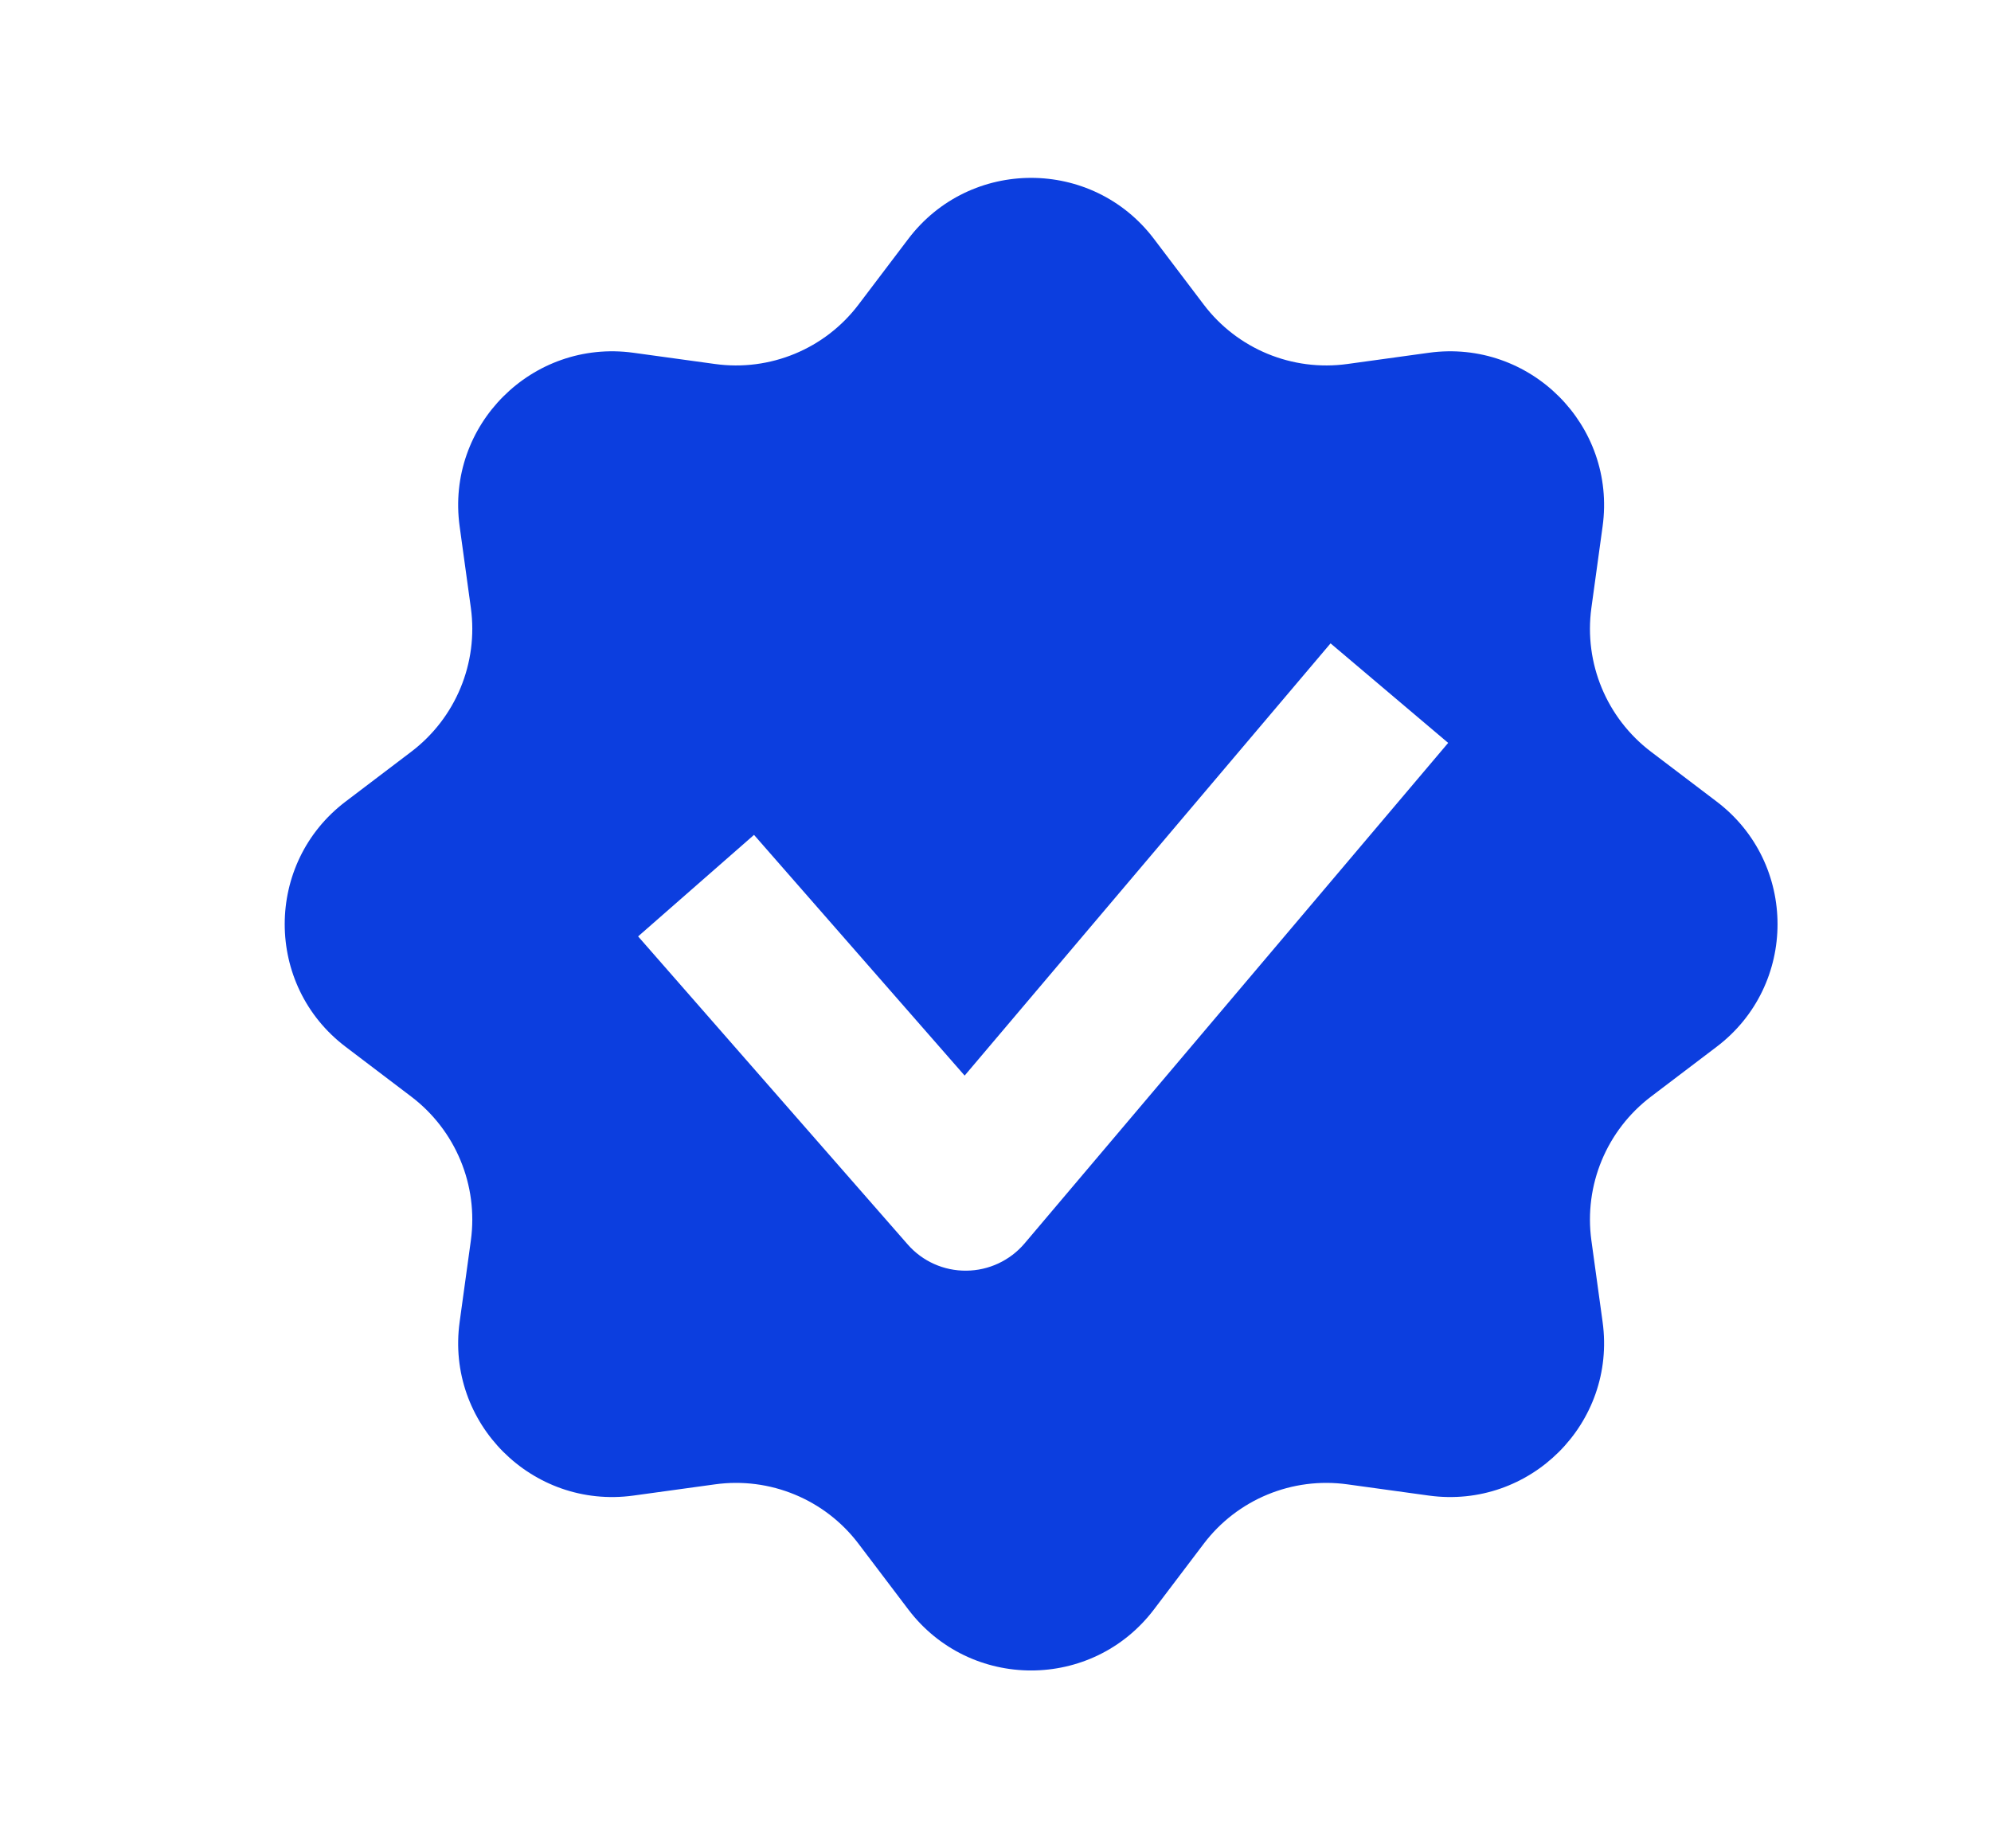 <?xml version="1.0" encoding="UTF-8"?> <svg xmlns="http://www.w3.org/2000/svg" width="14" height="13" viewBox="0 0 14 13" fill="none"><path fill-rule="evenodd" clip-rule="evenodd" d="M8.114 1.68C7.68 1.108 6.821 1.108 6.387 1.68L6.037 2.142C5.801 2.454 5.414 2.614 5.027 2.56L4.453 2.481C3.742 2.384 3.134 2.991 3.232 3.702L3.311 4.276C3.364 4.664 3.204 5.05 2.892 5.287L2.431 5.637C1.859 6.07 1.859 6.93 2.431 7.363L2.892 7.713C3.204 7.95 3.364 8.336 3.311 8.724L3.232 9.298C3.134 10.009 3.742 10.616 4.453 10.519L5.027 10.44C5.414 10.386 5.801 10.546 6.037 10.858L6.387 11.32C6.821 11.892 7.68 11.892 8.114 11.32L8.464 10.858C8.7 10.546 9.087 10.386 9.475 10.44L10.048 10.519C10.759 10.616 11.367 10.009 11.269 9.298L11.19 8.724C11.137 8.336 11.297 7.95 11.609 7.713L12.07 7.363C12.642 6.93 12.642 6.07 12.07 5.637L11.609 5.287C11.297 5.05 11.137 4.664 11.19 4.276L11.269 3.702C11.367 2.991 10.759 2.384 10.048 2.481L9.475 2.56C9.087 2.614 8.7 2.454 8.464 2.142L8.114 1.68ZM10.183 5.225L7.204 8.746C7.102 8.866 6.952 8.936 6.795 8.937C6.637 8.939 6.486 8.871 6.383 8.753L4.487 6.586L5.302 5.872L6.783 7.565L9.356 4.525L10.183 5.225Z" fill="#0C3EDF"></path></svg> 